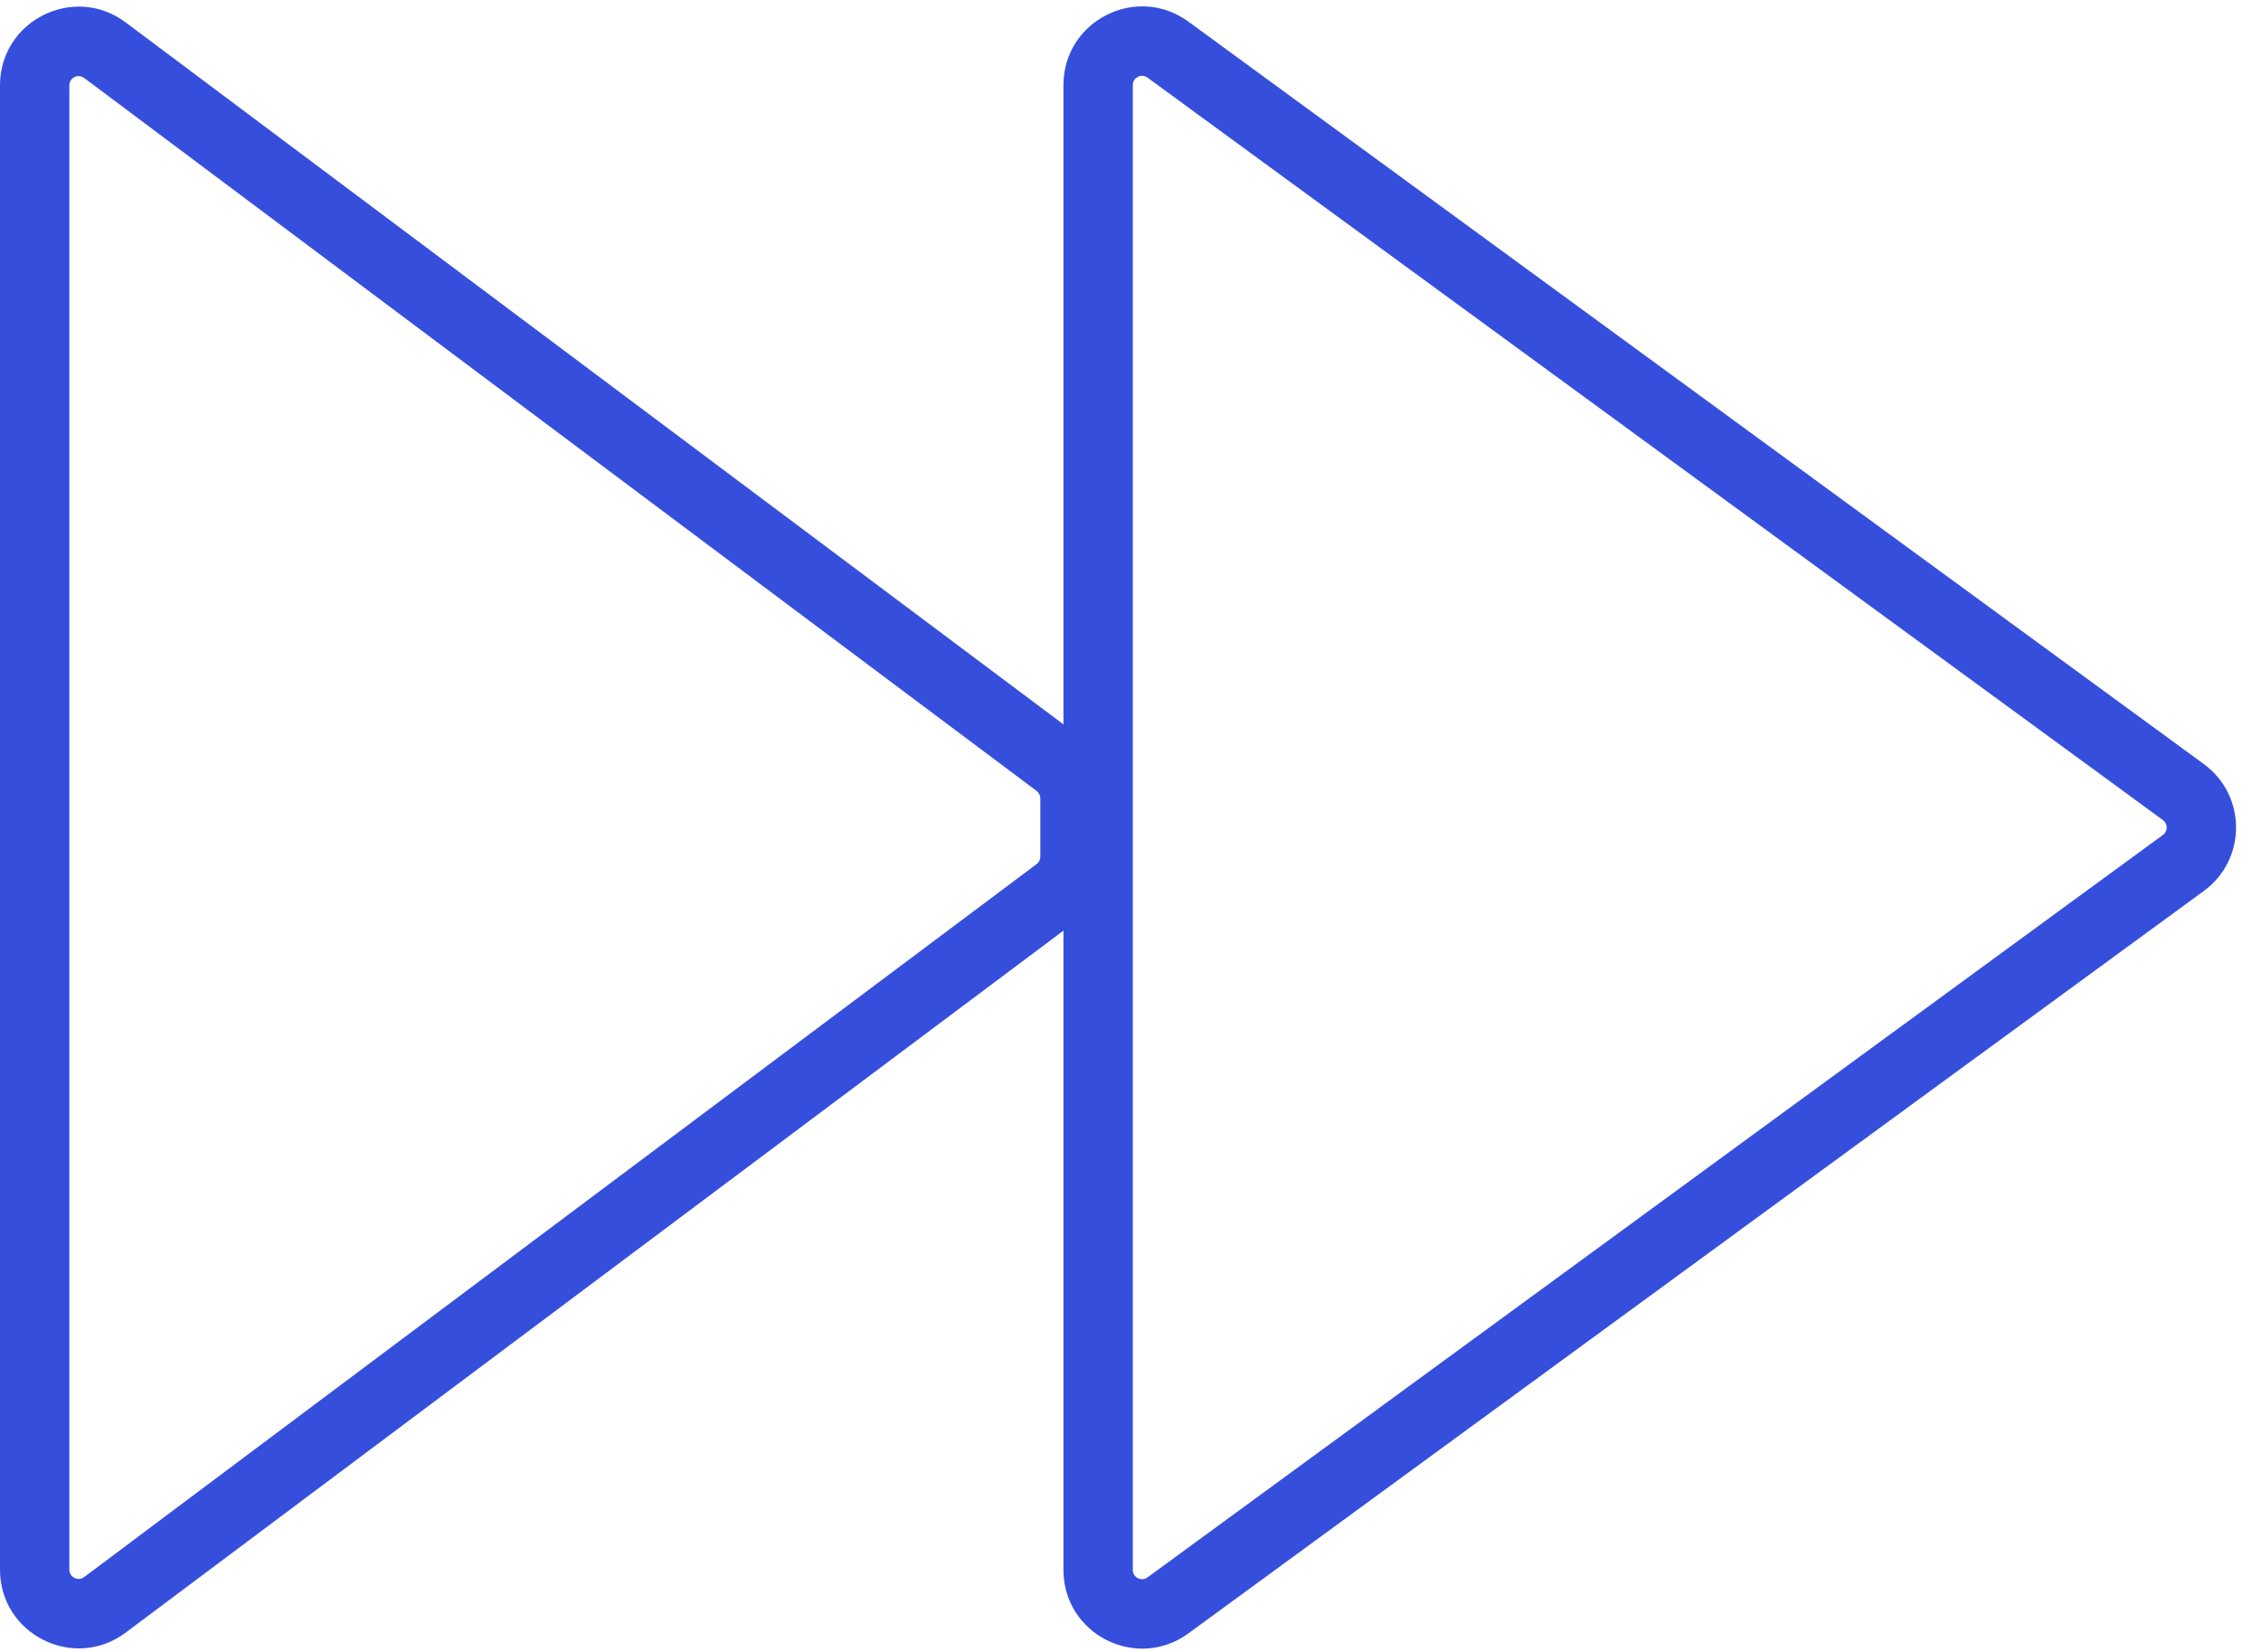 <svg xmlns="http://www.w3.org/2000/svg" fill="none" viewBox="0 0 52 38" height="38" width="52">
<path fill="#364EDC" d="M48.628 18.047L48.641 18.057L49.204 18.469L49.744 18.864C49.86 18.949 49.86 19.122 49.744 19.207L49.204 19.602L48.641 20.014L48.628 20.023L27.648 35.366L27.496 35.477L26.626 36.114L26.391 36.285C26.25 36.388 26.053 36.288 26.053 36.114V35.823V34.745V34.557L26.053 3.514V3.326V2.248V1.957C26.053 1.783 26.25 1.683 26.391 1.786L26.626 1.957L27.496 2.594L27.648 2.705L48.628 18.047ZM27.332 37.573L50.685 20.495C51.673 19.773 51.673 18.299 50.685 17.576L27.332 0.498C26.138 -0.375 24.458 0.478 24.458 1.957V16.663L2.891 0.516C1.699 -0.376 2.07474e-06 0.474 0 1.963V36.108C0 37.597 1.699 38.447 2.891 37.555L2.028 36.401L2.891 37.555L24.458 21.408V36.114C24.458 37.593 26.138 38.446 27.332 37.573ZM23.926 18.364C23.926 18.297 23.894 18.234 23.841 18.194L3.19 2.732L3.031 2.613L2.163 1.963L1.935 1.793C1.795 1.688 1.595 1.788 1.595 1.963V2.247L1.595 3.332V3.531L1.595 34.54V34.739L1.595 35.824V36.108C1.595 36.283 1.795 36.383 1.935 36.278L2.163 36.108L3.031 35.458L3.19 35.338L23.841 19.877C23.894 19.837 23.926 19.774 23.926 19.707V18.364Z" clip-rule="evenodd" fill-rule="evenodd"></path>
</svg>

